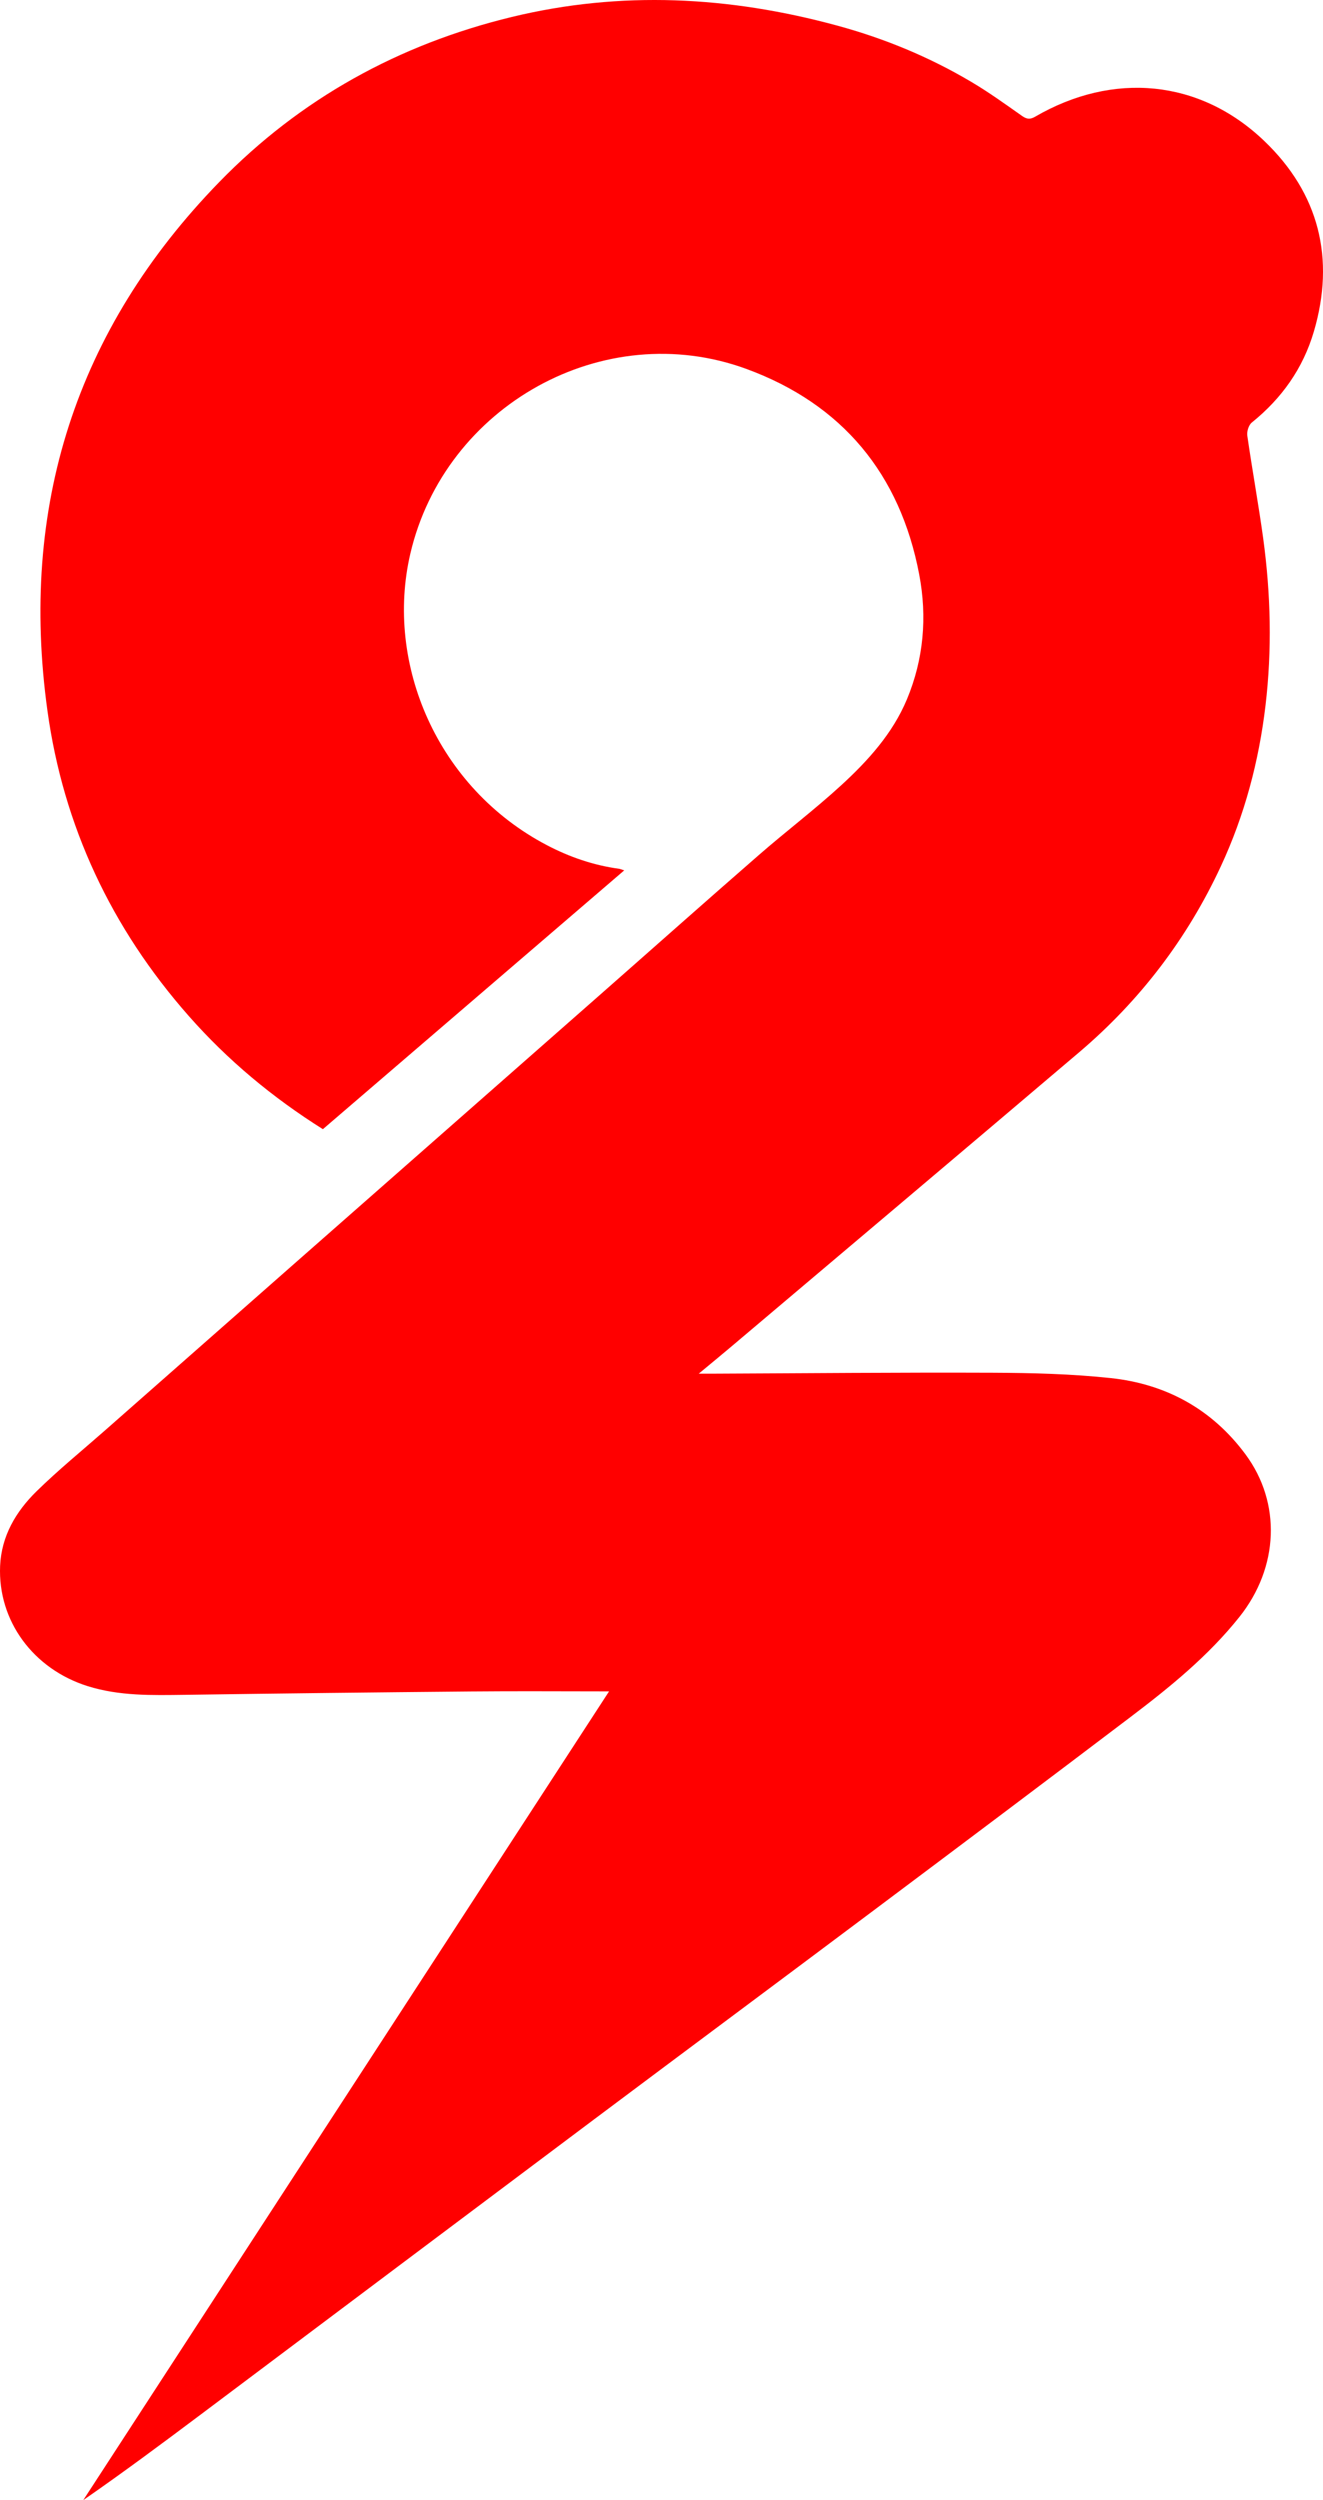 <svg width="90" height="170" viewBox="0 0 90 170" fill="none" xmlns="http://www.w3.org/2000/svg">
<path d="M41.439 115.008C38.247 115.008 35.153 114.983 32.055 115.014C25.554 115.075 19.052 115.148 12.55 115.243C10.331 115.273 8.121 115.328 5.966 114.653C2.264 113.49 -0.155 110.215 0.008 106.475C0.097 104.445 1.082 102.781 2.482 101.407C3.965 99.954 5.582 98.636 7.145 97.262C11.369 93.54 15.593 89.822 19.82 86.104C26.763 79.998 33.707 73.896 40.651 67.79C44.303 64.579 47.938 61.346 51.606 58.153C53.454 56.541 55.416 55.054 57.221 53.4C59.05 51.724 60.729 49.868 61.696 47.551C62.832 44.828 63.084 41.961 62.531 39.061C61.236 32.235 57.297 27.479 50.781 25.088C41.065 21.523 30.256 27.598 27.914 37.647C26.171 45.13 29.744 53.562 37.203 57.469C38.753 58.281 40.377 58.837 42.115 59.075C42.194 59.087 42.271 59.121 42.465 59.182C35.589 65.086 28.783 70.929 21.965 76.781C18.54 74.629 15.488 72.089 12.839 69.082C7.575 63.111 4.311 56.172 3.228 48.332C1.315 34.515 5.131 22.429 14.923 12.371C20.427 6.714 27.132 3.014 34.824 1.152C42.247 -0.643 49.602 -0.259 56.954 1.741C60.186 2.62 63.207 3.872 66.061 5.56C67.262 6.268 68.397 7.089 69.539 7.892C69.862 8.118 70.095 8.124 70.424 7.932C75.7 4.867 81.6 5.374 86.002 9.583C89.726 13.143 90.843 17.573 89.376 22.552C88.639 25.052 87.196 27.088 85.158 28.73C84.943 28.901 84.808 29.344 84.851 29.628C85.186 31.96 85.612 34.277 85.932 36.609C86.447 40.389 86.539 44.183 86.088 47.981C85.637 51.776 84.667 55.433 83.049 58.91C80.765 63.822 77.548 68.038 73.416 71.548C65.515 78.255 57.592 84.935 49.675 91.626C49.025 92.176 48.362 92.716 47.533 93.406C47.962 93.406 48.202 93.406 48.441 93.406C54.811 93.379 61.178 93.315 67.544 93.342C70.218 93.354 72.904 93.421 75.559 93.705C79.323 94.108 82.448 95.815 84.728 98.892C87.175 102.195 87 106.576 84.314 109.946C82.193 112.608 79.571 114.733 76.879 116.772C71.117 121.141 65.334 125.482 59.547 129.816C53.184 134.585 46.799 139.329 40.432 144.097C31.503 150.783 22.585 157.484 13.662 164.175C11.034 166.147 8.397 168.107 5.665 170C17.582 151.677 29.501 133.355 41.433 115.008H41.439Z" fill="#FF0000"/>
</svg>
